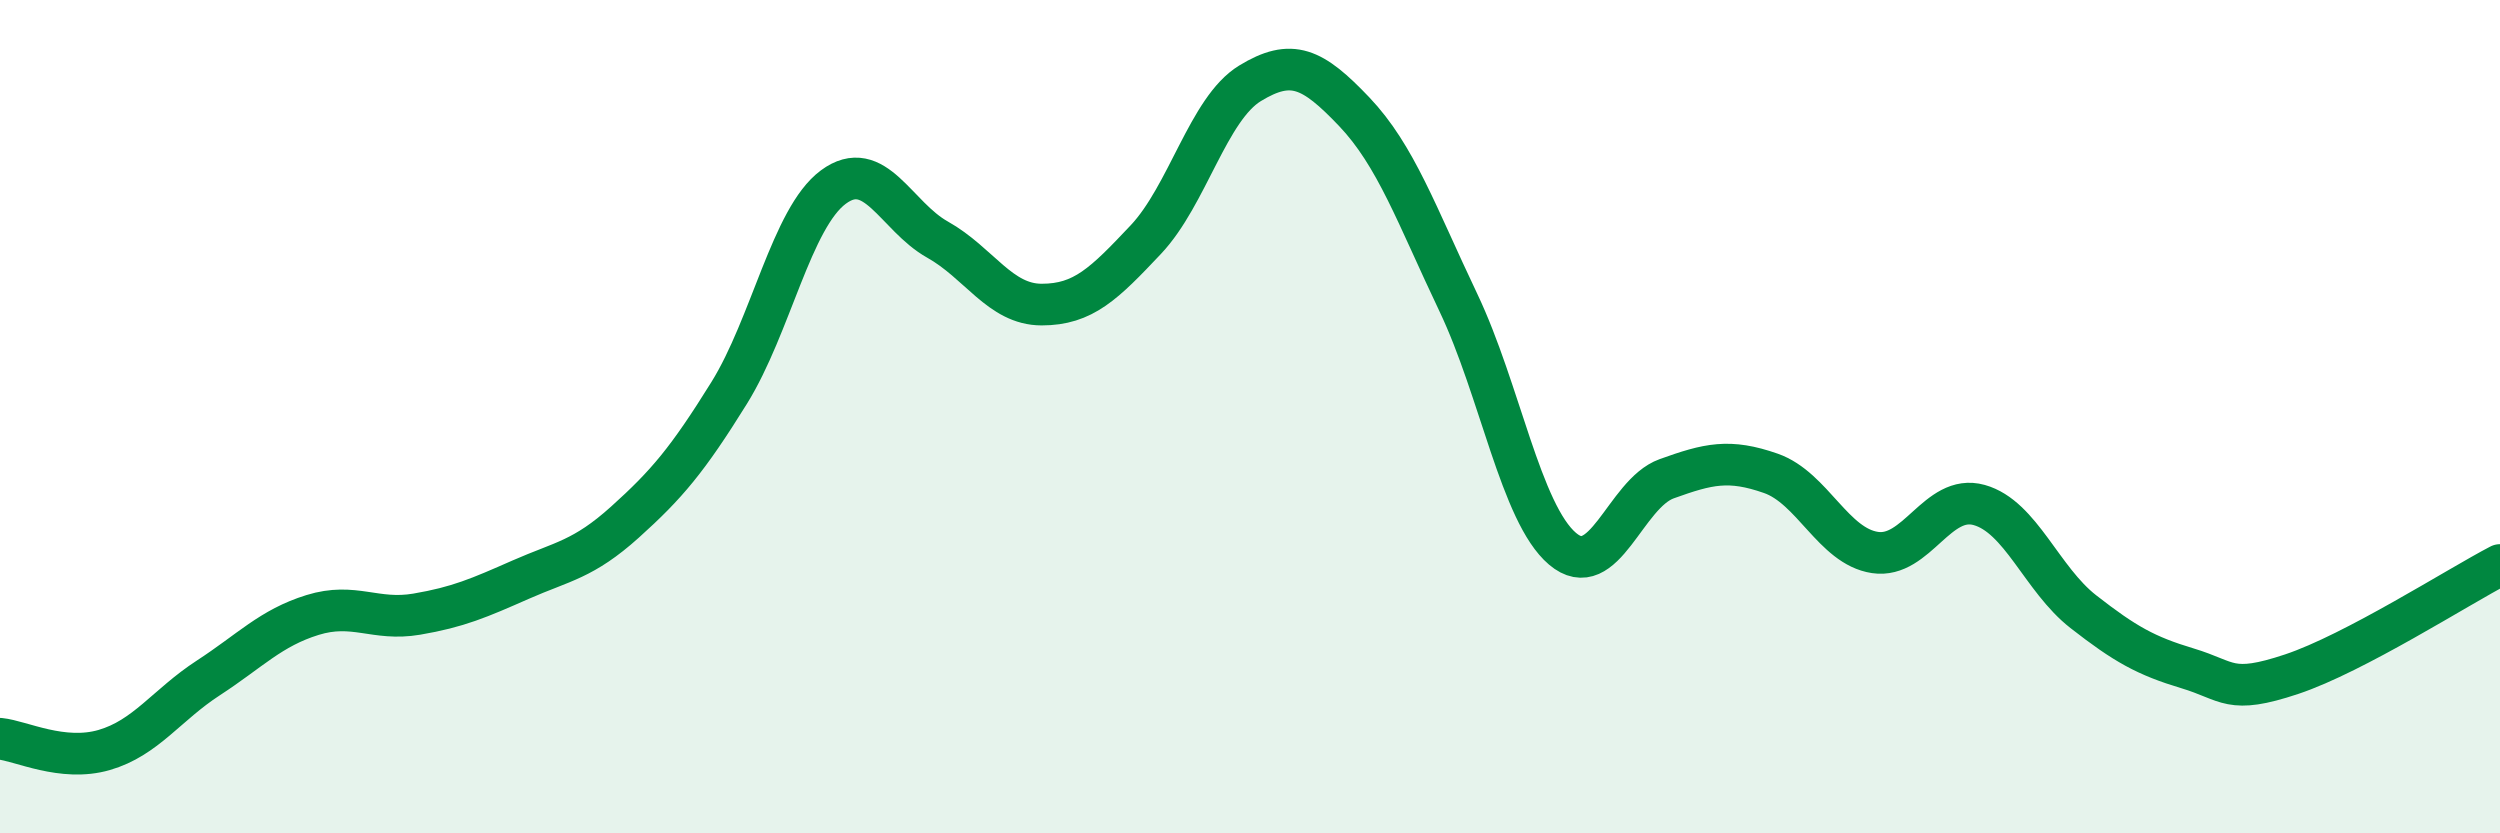 
    <svg width="60" height="20" viewBox="0 0 60 20" xmlns="http://www.w3.org/2000/svg">
      <path
        d="M 0,17.73 C 0.5,17.78 1.5,18.29 2.5,18 C 3.5,17.71 4,16.92 5,16.27 C 6,15.62 6.5,15.07 7.5,14.76 C 8.5,14.45 9,14.91 10,14.74 C 11,14.57 11.5,14.35 12.5,13.91 C 13.5,13.47 14,13.43 15,12.53 C 16,11.63 16.5,11.04 17.5,9.43 C 18.5,7.82 19,5.23 20,4.49 C 21,3.75 21.5,5.19 22.5,5.75 C 23.5,6.31 24,7.31 25,7.31 C 26,7.31 26.5,6.81 27.5,5.75 C 28.5,4.69 29,2.61 30,2 C 31,1.39 31.5,1.63 32.5,2.68 C 33.5,3.73 34,5.16 35,7.26 C 36,9.36 36.5,12.32 37.5,13.17 C 38.5,14.02 39,11.85 40,11.49 C 41,11.13 41.5,11.01 42.5,11.36 C 43.5,11.71 44,13.11 45,13.26 C 46,13.41 46.5,11.84 47.5,12.12 C 48.5,12.4 49,13.9 50,14.68 C 51,15.46 51.5,15.74 52.5,16.04 C 53.5,16.34 53.5,16.68 55,16.18 C 56.5,15.68 59,14.08 60,13.56L60 20L0 20Z"
        fill="#008740"
        opacity="0.1"
        stroke-linecap="round"
        stroke-linejoin="round"
      />
      <path
        d="M 0,17.73 C 0.5,17.78 1.5,18.29 2.5,18 C 3.5,17.71 4,16.92 5,16.27 C 6,15.62 6.5,15.07 7.5,14.76 C 8.5,14.45 9,14.91 10,14.74 C 11,14.57 11.5,14.35 12.5,13.91 C 13.5,13.47 14,13.43 15,12.53 C 16,11.63 16.5,11.04 17.5,9.43 C 18.5,7.82 19,5.23 20,4.49 C 21,3.75 21.5,5.19 22.5,5.75 C 23.5,6.31 24,7.31 25,7.31 C 26,7.31 26.5,6.81 27.5,5.75 C 28.5,4.69 29,2.61 30,2 C 31,1.39 31.5,1.63 32.5,2.68 C 33.5,3.73 34,5.16 35,7.26 C 36,9.36 36.5,12.32 37.5,13.17 C 38.5,14.02 39,11.85 40,11.49 C 41,11.13 41.5,11.01 42.5,11.36 C 43.5,11.71 44,13.11 45,13.26 C 46,13.41 46.5,11.84 47.5,12.12 C 48.5,12.4 49,13.9 50,14.68 C 51,15.46 51.5,15.74 52.5,16.04 C 53.5,16.34 53.5,16.68 55,16.18 C 56.5,15.68 59,14.08 60,13.56"
        stroke="#008740"
        stroke-width="1"
        fill="none"
        stroke-linecap="round"
        stroke-linejoin="round"
      />
    </svg>
  